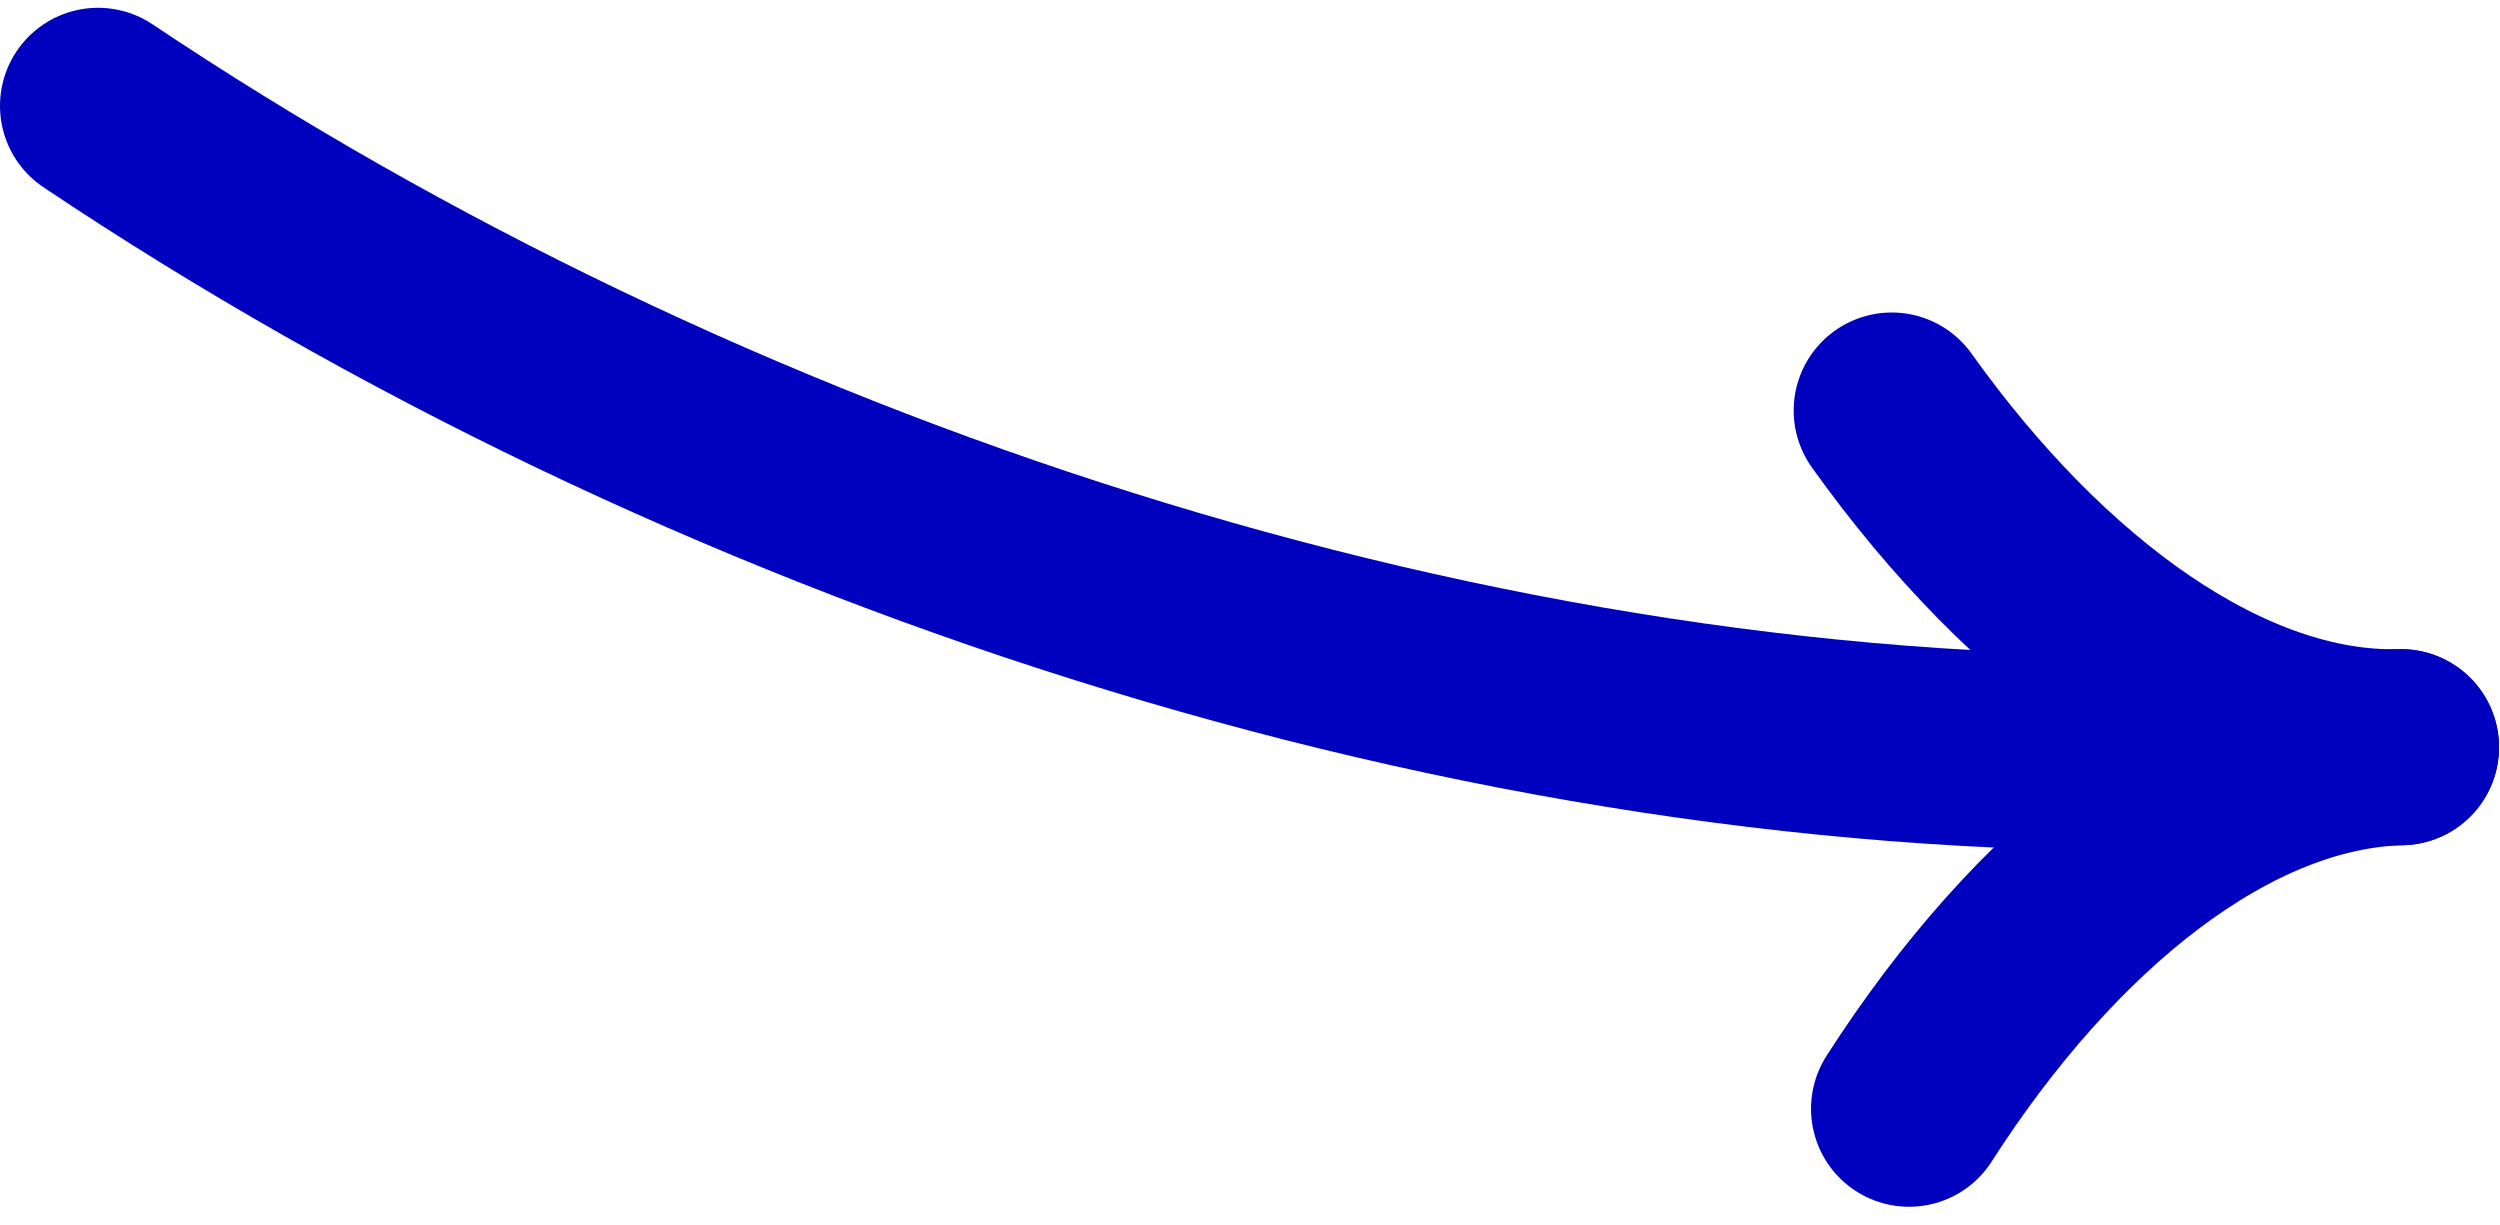 <svg width="51" height="25" viewBox="0 0 51 25" fill="none" xmlns="http://www.w3.org/2000/svg">
<path d="M2 2.159C14.264 10.367 30.114 15.712 45.083 15.34" stroke="#0000BF" stroke-width="4" stroke-linecap="round"/>
<path d="M38.591 8.375C41.577 12.557 45.402 15.332 48.98 15.243" stroke="#0000BF" stroke-width="4" stroke-linecap="round"/>
<path d="M38.945 22.618C41.719 18.293 45.402 15.332 48.98 15.243" stroke="#0000BF" stroke-width="4" stroke-linecap="round"/>
</svg>
